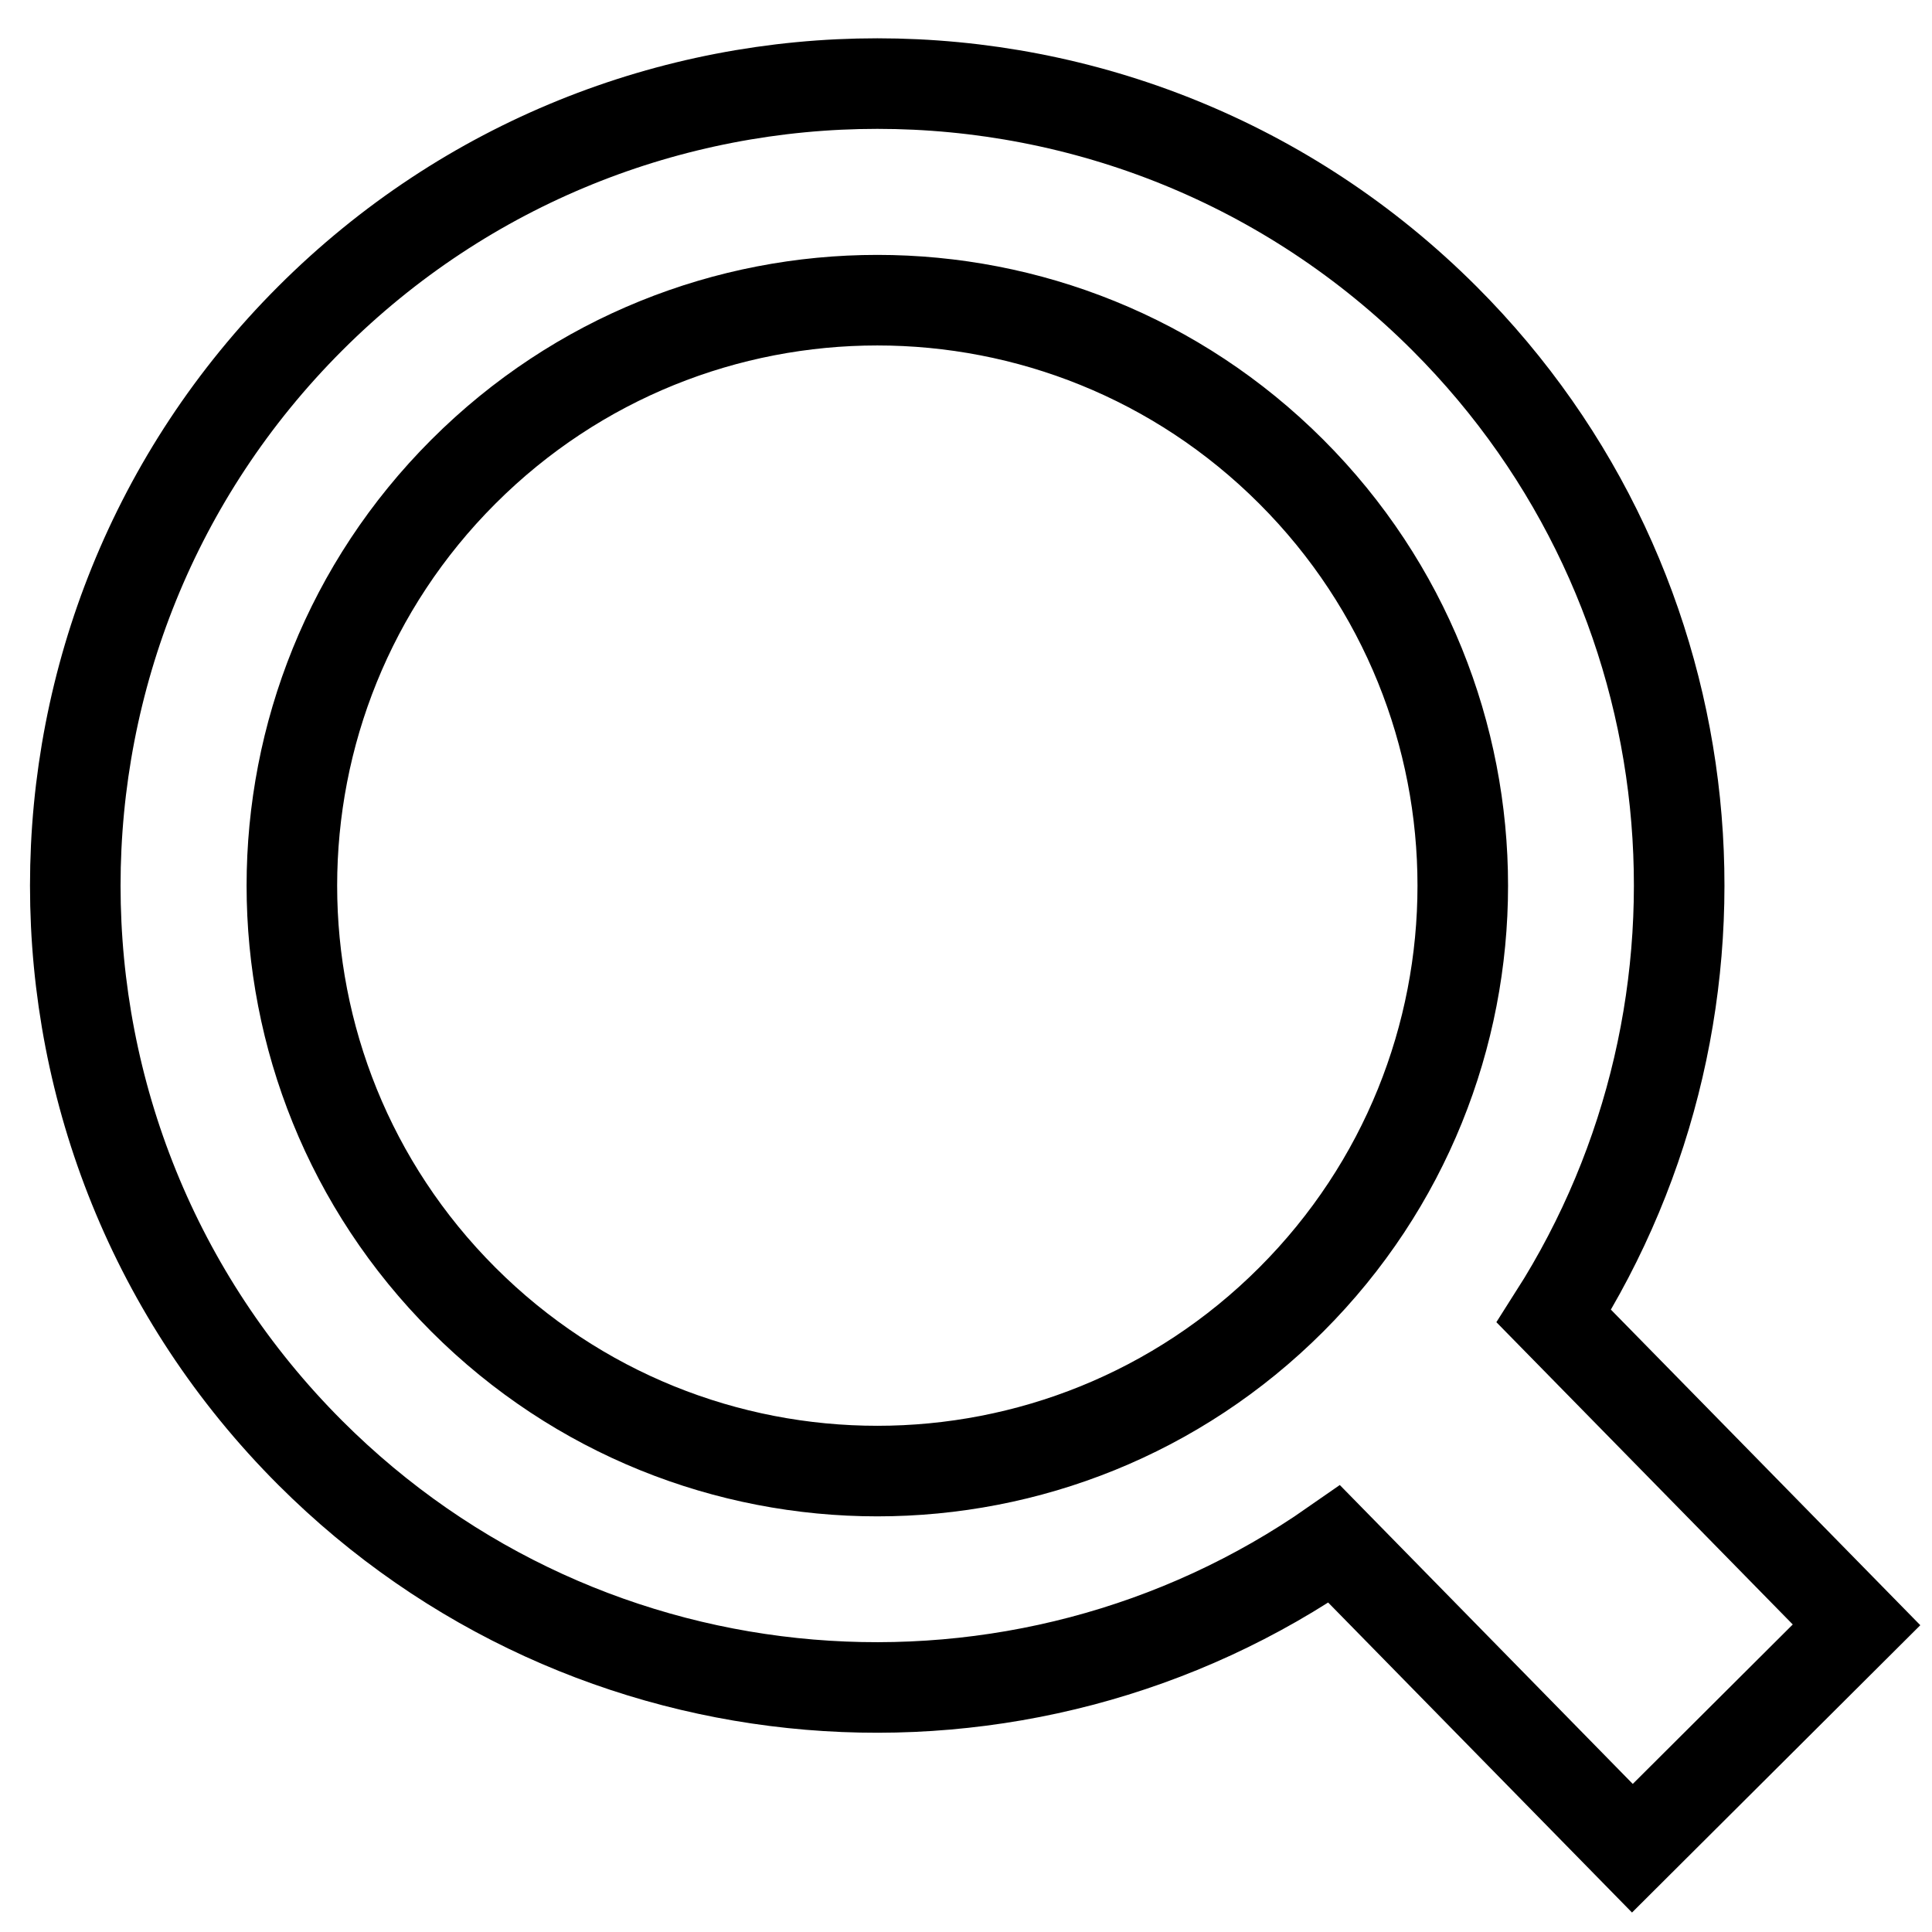 <?xml version="1.0" encoding="utf-8"?>
<!-- Svg Vector Icons : http://www.onlinewebfonts.com/icon -->
<!DOCTYPE svg PUBLIC "-//W3C//DTD SVG 1.1//EN" "http://www.w3.org/Graphics/SVG/1.1/DTD/svg11.dtd">
<svg version="1.1" xmlns="http://www.w3.org/2000/svg" xmlns:xlink="http://www.w3.org/1999/xlink" x="0px" y="0px" viewBox="0 0 256 256" enable-background="new 0 0 256 256" xml:space="preserve">
<g> <path stroke-width="12" fill-opacity="0" stroke="#000000"  d="M246,215.3l-40.1-40.9c26.2-41.1,21.4-96.3-14.5-132.2C149.9,0.7,82.6,0.7,41.1,42.2 C-0.4,83.7-0.4,151,41.1,192.5c36.9,36.9,94.3,41,135.7,12.1l39.5,40.3L246,215.3z M61.4,172.2c-30.3-30.3-30.3-79.4,0-109.7 c30.3-30.3,79.4-30.3,109.7,0c30.3,30.3,30.3,79.4,0,109.7C140.8,202.5,91.7,202.5,61.4,172.2z"/></g>
</svg>